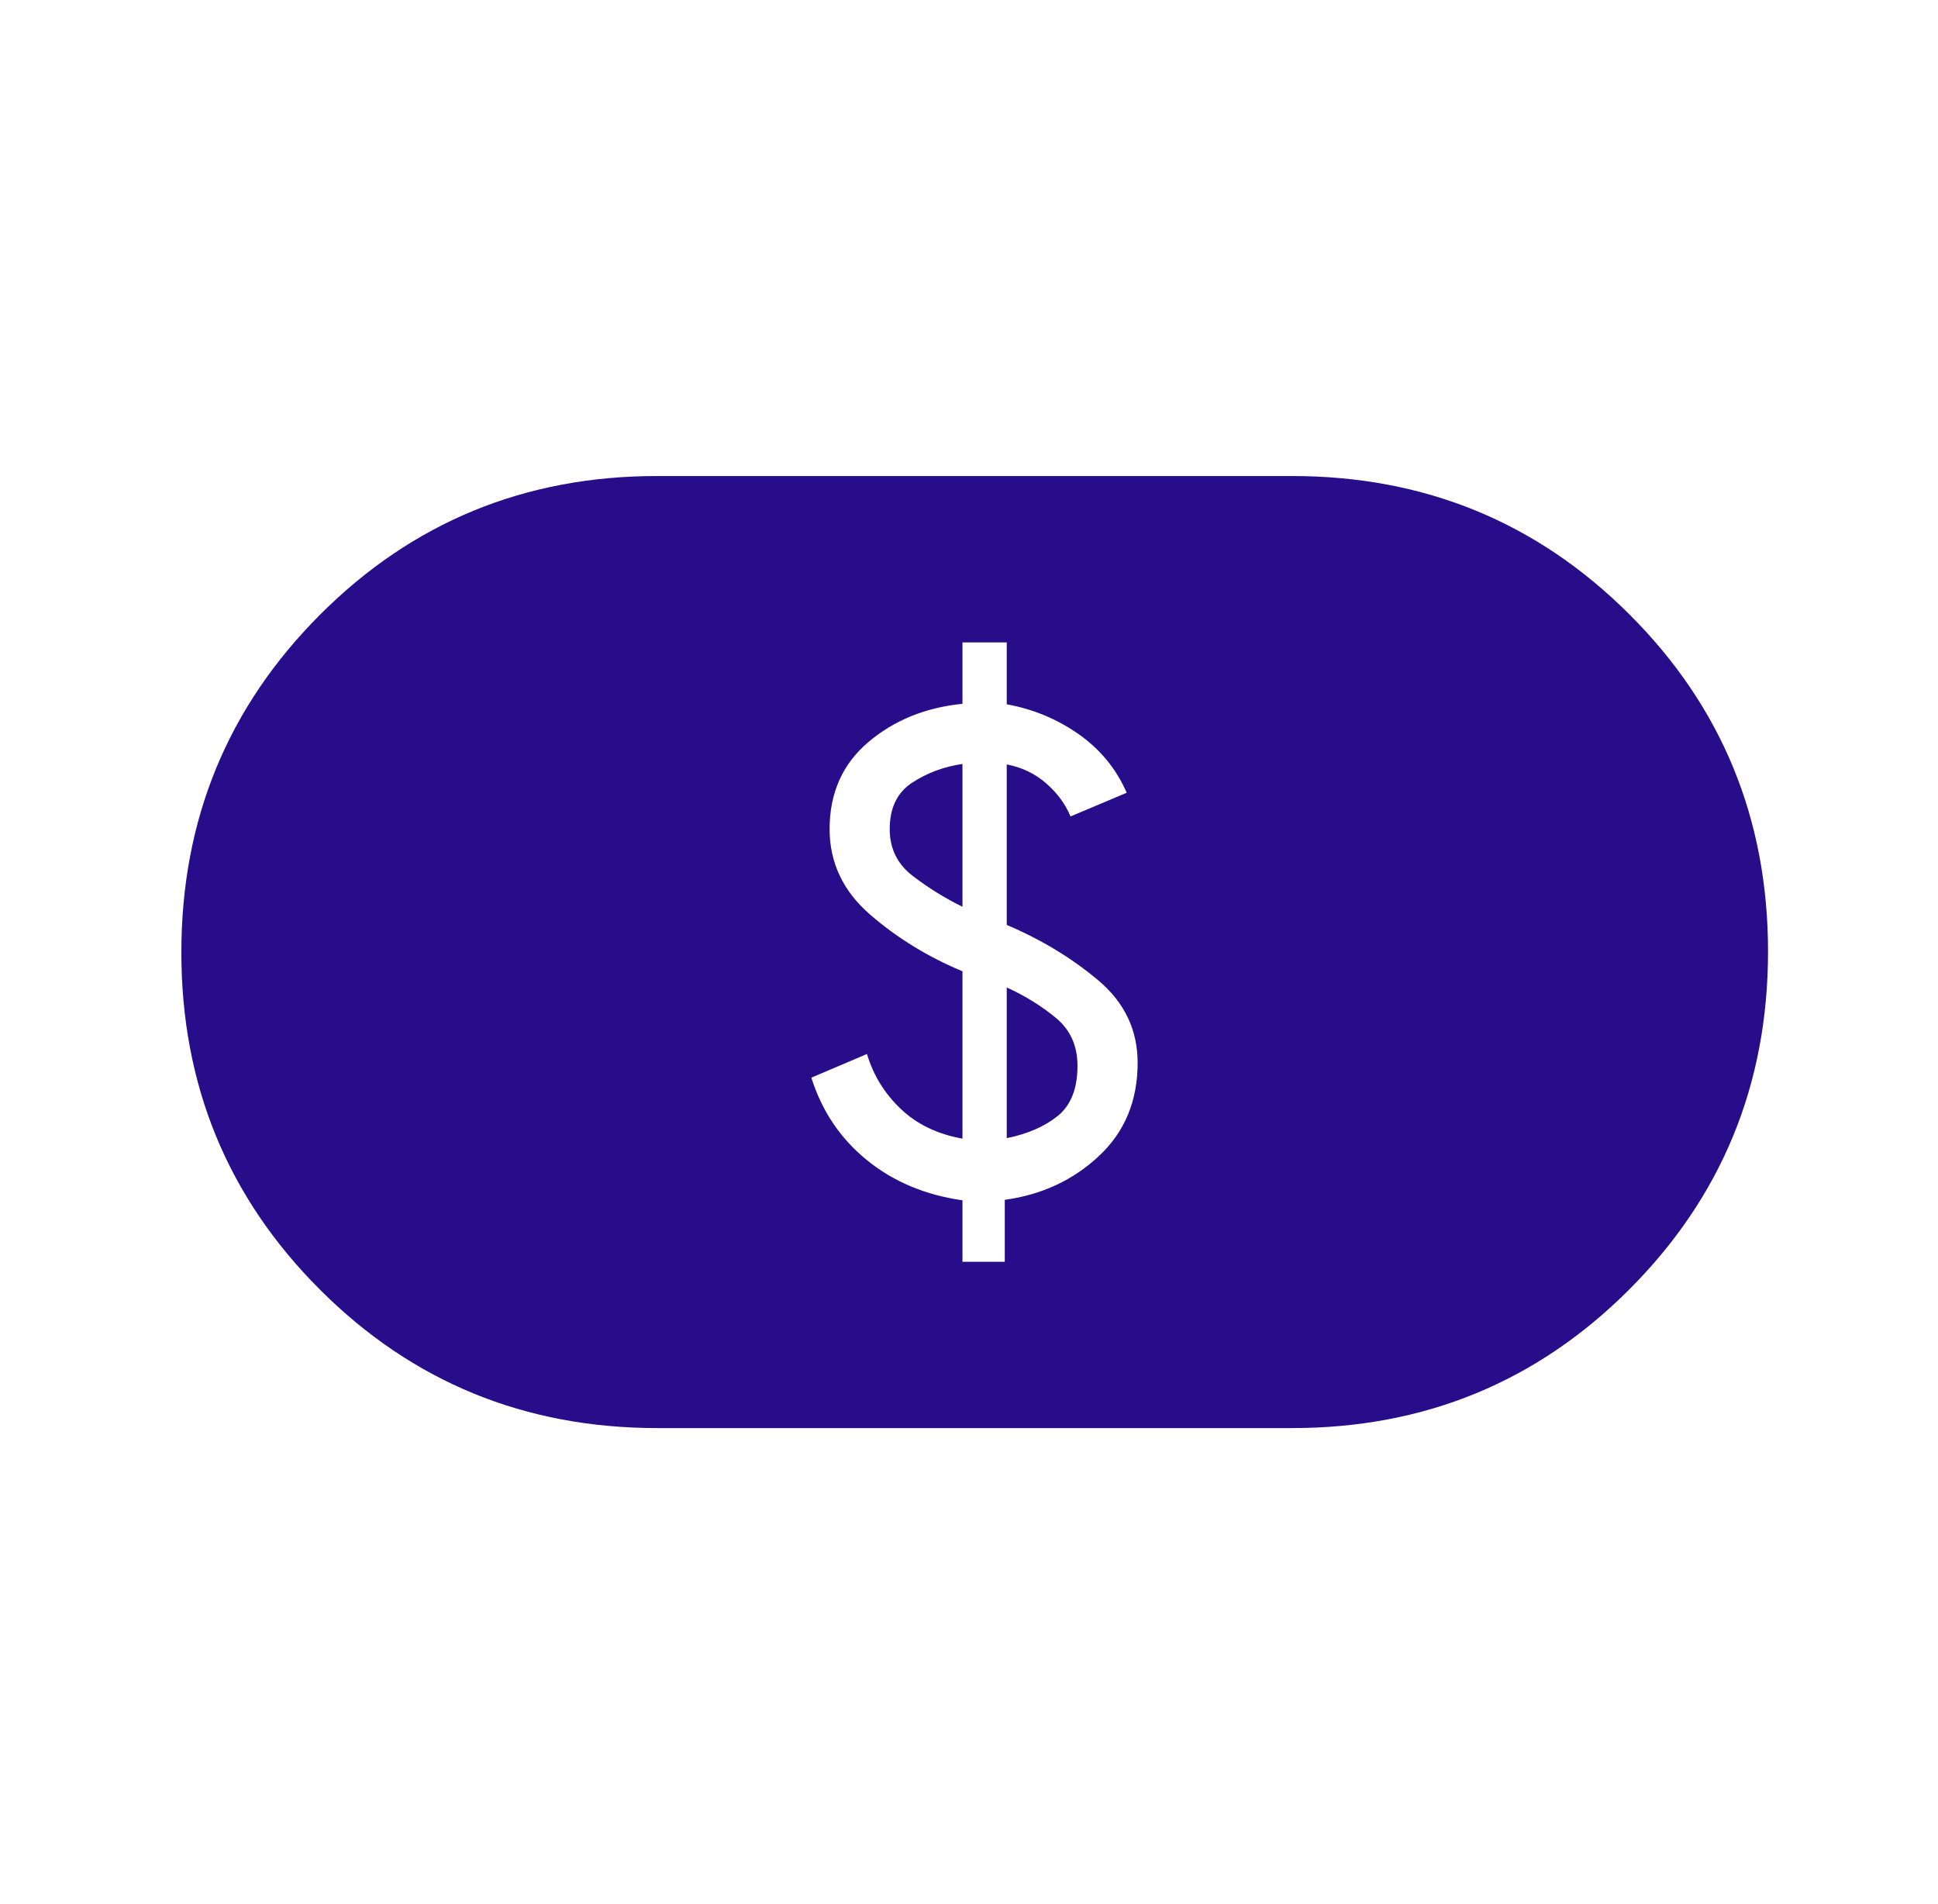 <svg width="57" height="56" viewBox="0 0 57 56" fill="none" xmlns="http://www.w3.org/2000/svg">
<path d="M28.308 37.109H29.552V35.287C30.64 35.138 31.564 34.708 32.321 33.999C33.08 33.291 33.46 32.377 33.46 31.257C33.46 30.287 33.071 29.475 32.293 28.824C31.515 28.172 30.621 27.631 29.61 27.202V22.482C30.058 22.567 30.446 22.754 30.774 23.042C31.101 23.329 31.338 23.653 31.486 24.012L33.138 23.315C32.835 22.618 32.366 22.045 31.733 21.597C31.1 21.151 30.392 20.856 29.61 20.713V18.893H28.308V20.699C27.219 20.808 26.296 21.184 25.538 21.826C24.781 22.468 24.401 23.321 24.4 24.383C24.4 25.374 24.799 26.214 25.597 26.903C26.393 27.591 27.297 28.145 28.308 28.565V33.488C27.566 33.354 26.959 33.061 26.488 32.608C26.015 32.157 25.685 31.621 25.499 30.998L23.863 31.694C24.174 32.678 24.718 33.486 25.496 34.118C26.274 34.751 27.211 35.145 28.308 35.301V37.109ZM29.61 33.474V29.041C30.154 29.29 30.637 29.589 31.059 29.939C31.48 30.289 31.691 30.757 31.691 31.344C31.691 32.013 31.498 32.504 31.113 32.818C30.727 33.129 30.226 33.348 29.61 33.474ZM28.308 26.668C27.791 26.414 27.305 26.113 26.85 25.765C26.395 25.418 26.168 24.957 26.168 24.383C26.168 23.761 26.388 23.306 26.829 23.018C27.269 22.731 27.762 22.547 28.308 22.468V26.668ZM19.334 42C15.434 42 12.126 40.643 9.41 37.928C6.693 35.212 5.334 31.906 5.334 28.009C5.334 24.113 6.693 20.803 9.41 18.081C12.128 15.359 15.436 13.998 19.334 14H38.001C41.9 14 45.209 15.357 47.927 18.072C50.644 20.786 52.002 24.092 52.001 27.991C51.999 31.889 50.64 35.198 47.924 37.919C45.208 40.64 41.9 42 38.001 42H19.334Z" fill="#280D8A"/>
</svg>
